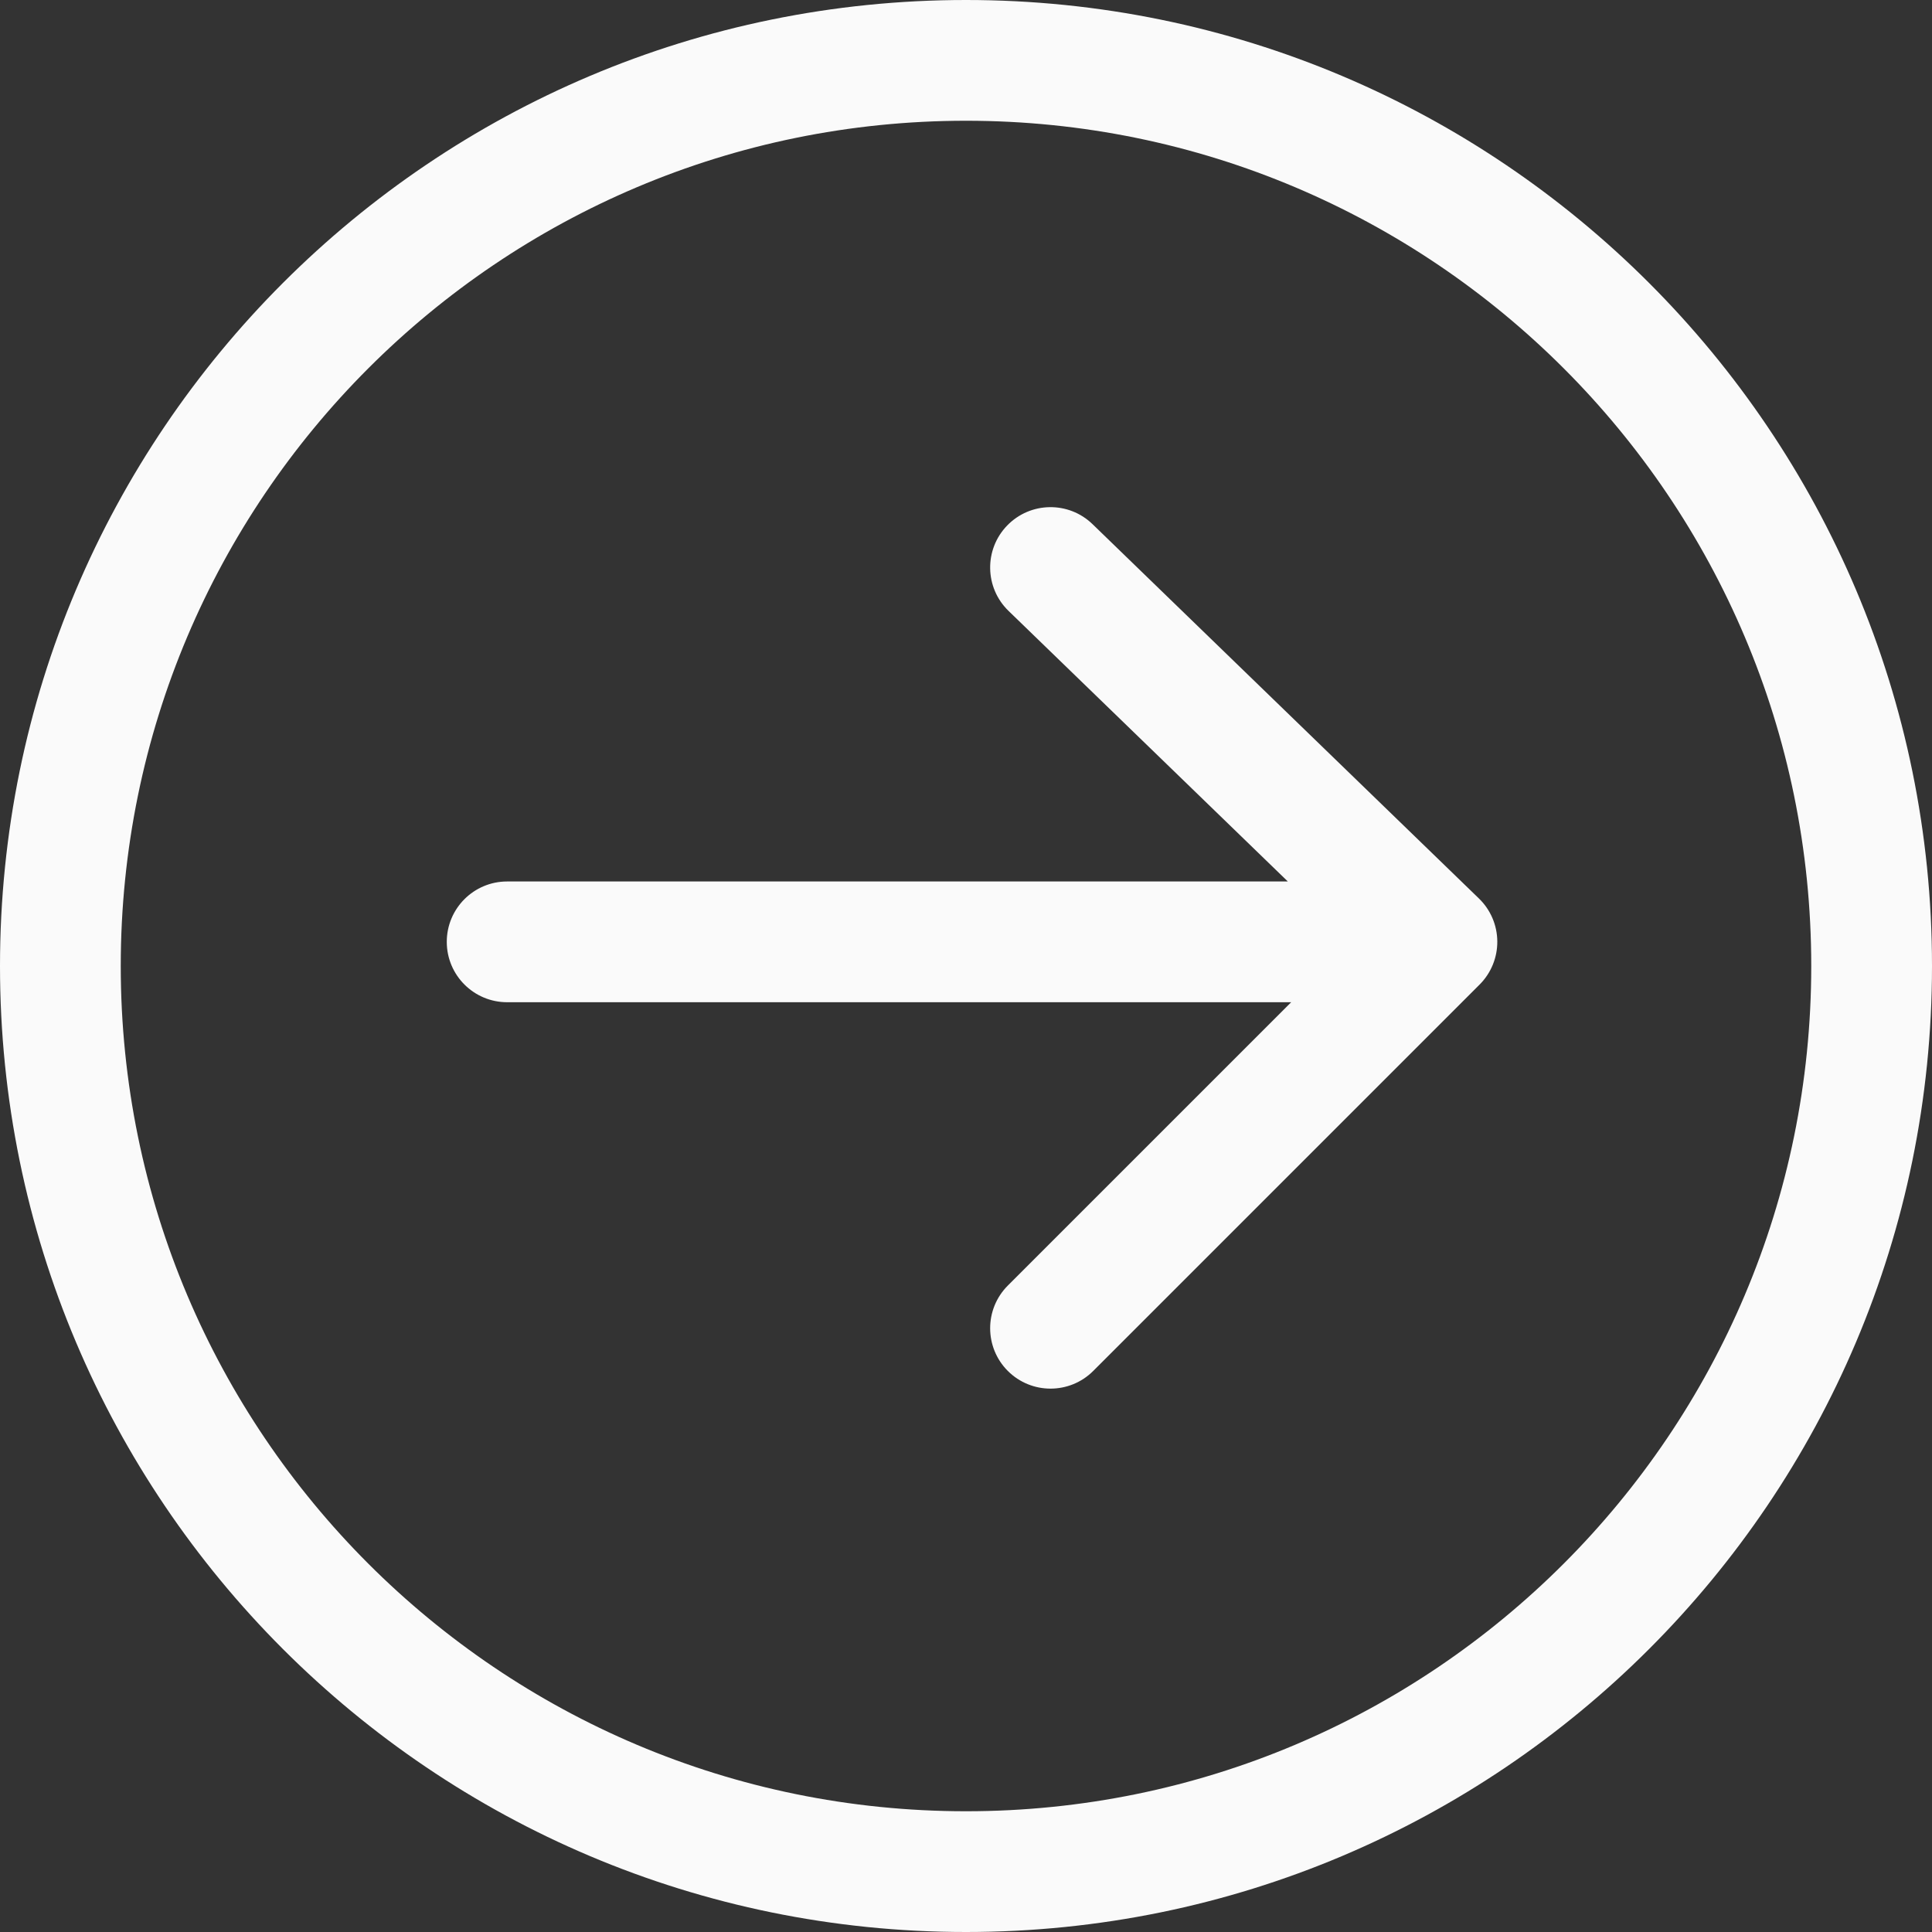 <?xml version="1.0" encoding="UTF-8"?> <svg xmlns="http://www.w3.org/2000/svg" width="80" height="80" viewBox="0 0 80 80" fill="none"><rect x="0" y="0" width="80" height="80" fill="#333333" stroke="none"/> <path fill-rule="evenodd" clip-rule="evenodd" d="M41.704 21.761C40.744 22.752 40.769 24.335 41.761 25.296L53.326 36.5H21C19.619 36.5 18.5 37.619 18.5 39C18.5 40.381 19.619 41.5 21 41.5H53.465L41.732 53.232C40.756 54.209 40.756 55.791 41.732 56.768C42.709 57.744 44.291 57.744 45.268 56.768L61.268 40.768C61.742 40.294 62.005 39.65 62 38.98C61.995 38.31 61.721 37.67 61.239 37.204L45.239 21.704C44.248 20.744 42.665 20.769 41.704 21.761Z" fill="#FAFAFA"></path> <path fill-rule="evenodd" clip-rule="evenodd" d="M40 5C20.67 5 5 20.67 5 40C5 59.33 20.67 75 40 75C59.33 75 75 59.33 75 40C75 20.67 59.33 5 40 5ZM0 40C0 17.909 17.909 0 40 0C62.091 0 80 17.909 80 40C80 62.091 62.091 80 40 80C17.909 80 0 62.091 0 40Z" fill="#FAFAFA"></path> </svg> 